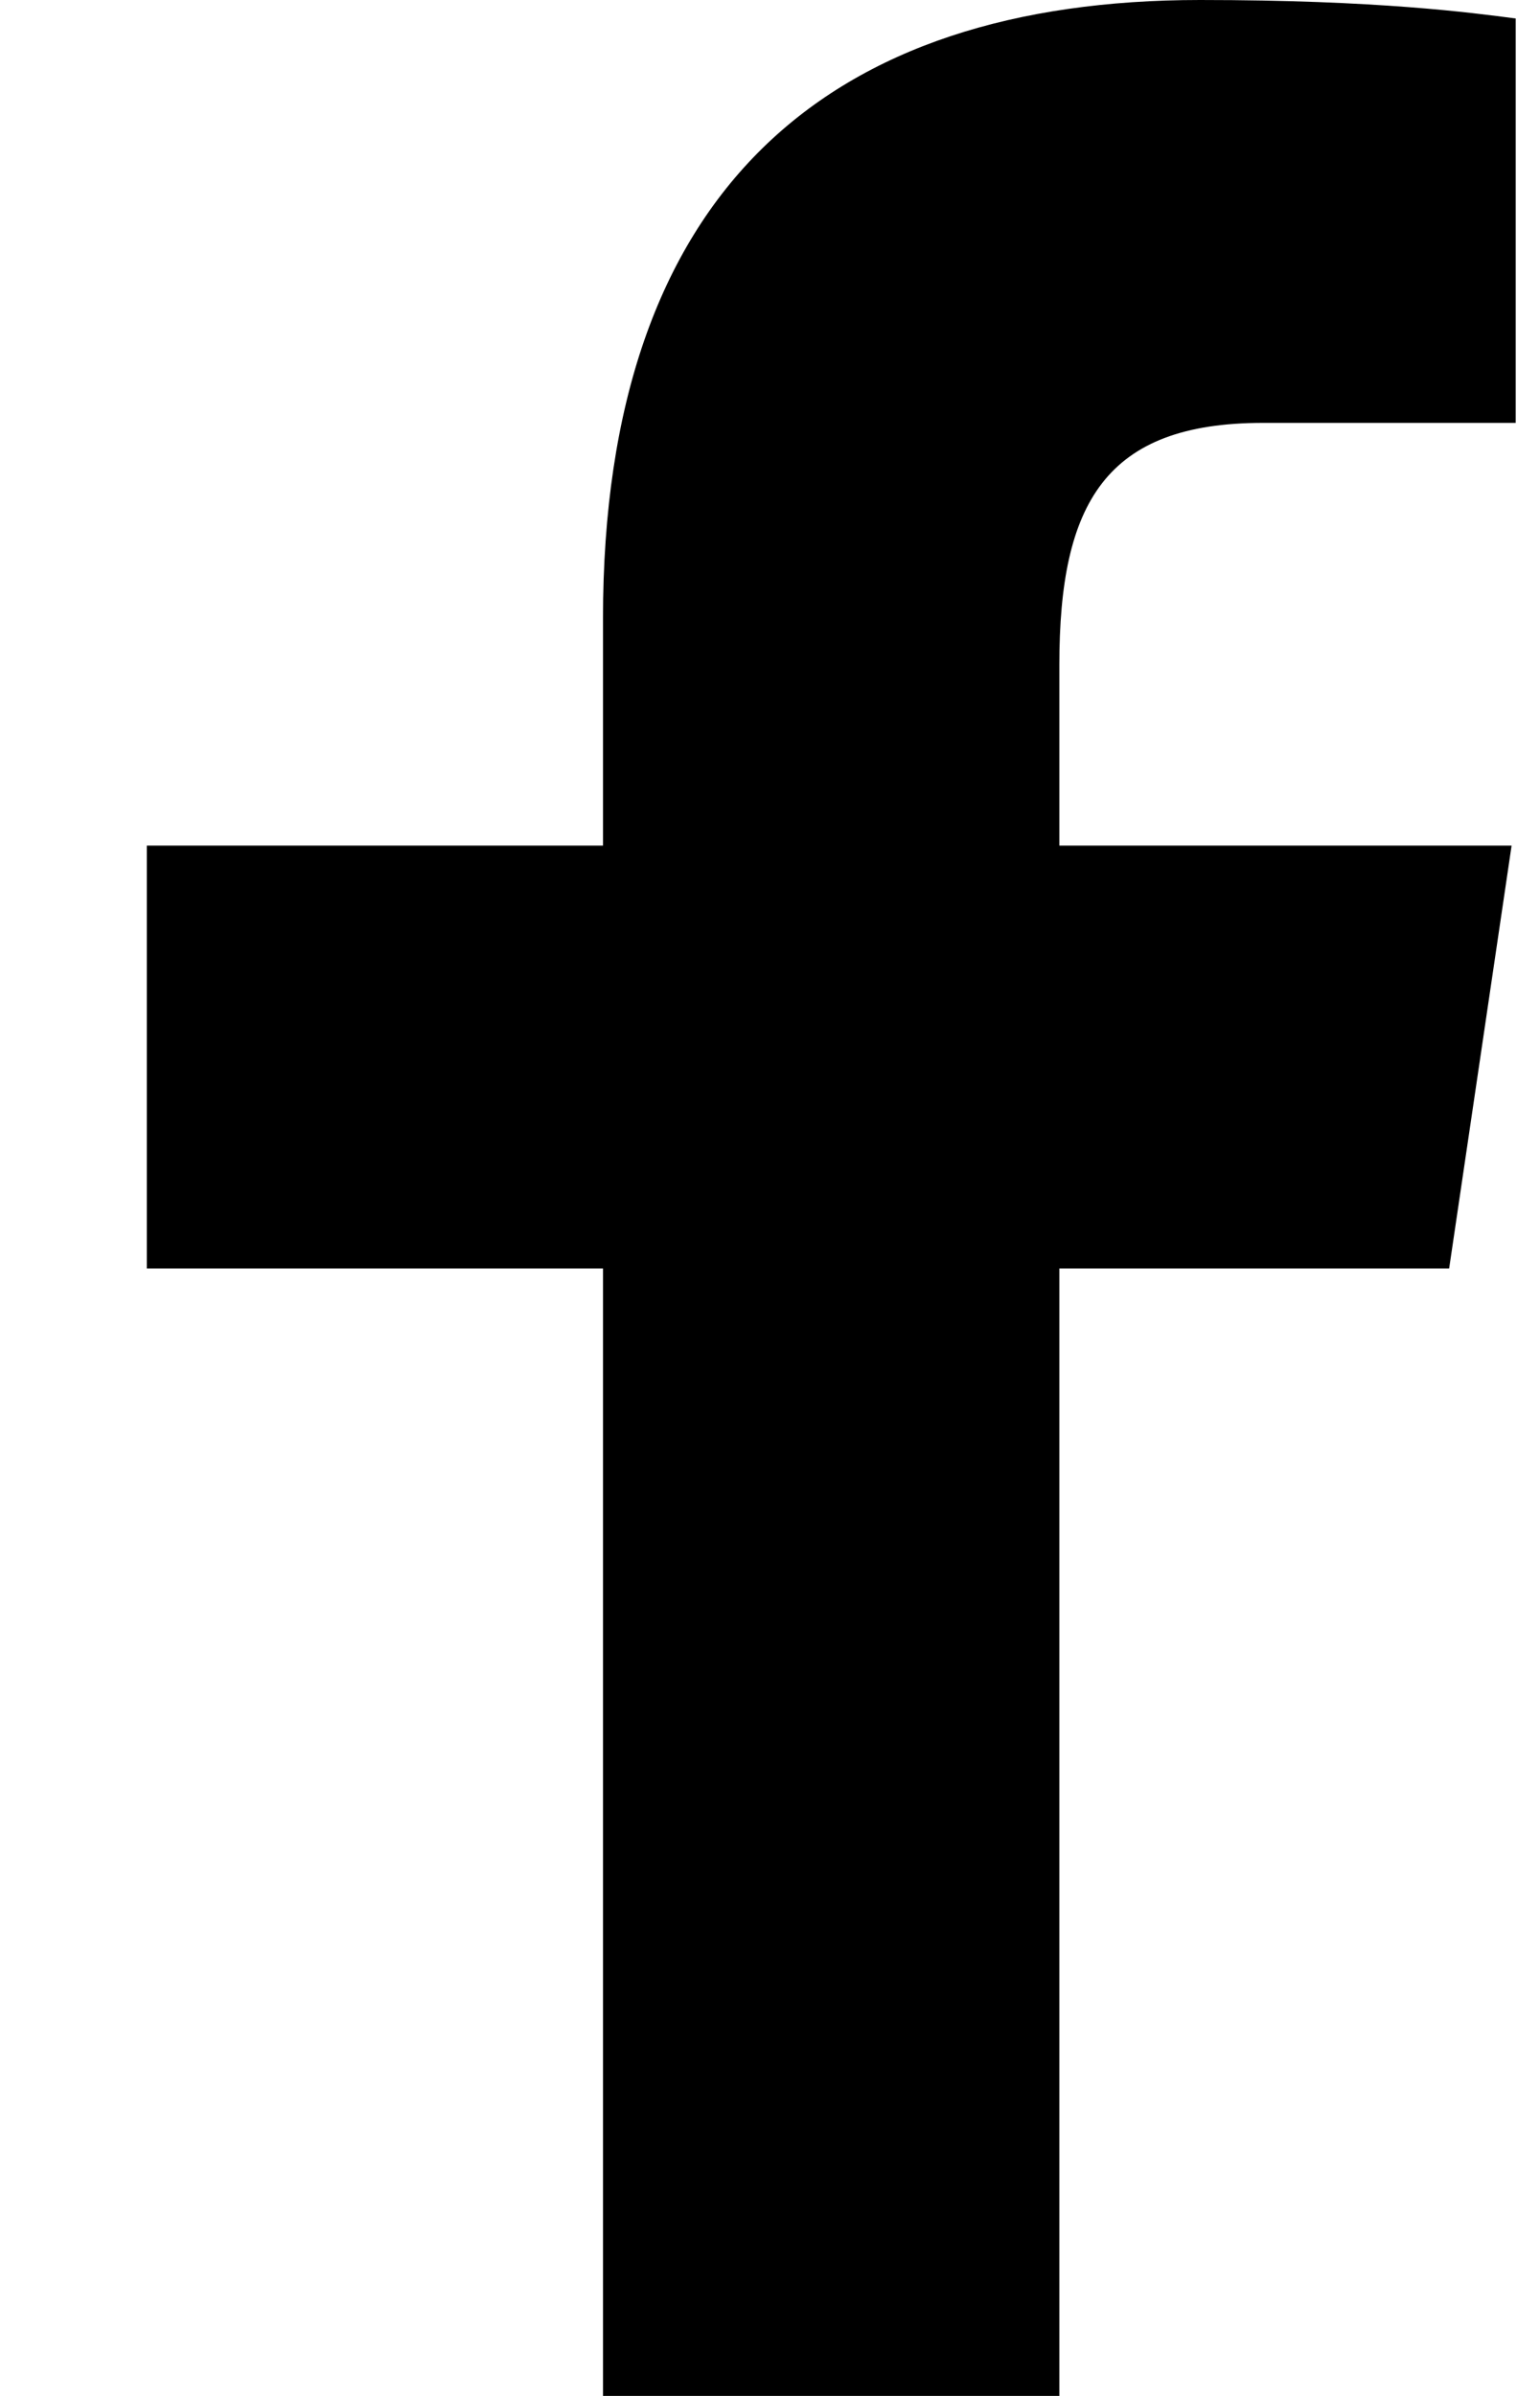 <svg width="9" height="14" viewBox="0 0 9 14" fill="none" xmlns="http://www.w3.org/2000/svg">
<path fill-rule="evenodd" clip-rule="evenodd" d="M3.524 14V7.412H0.858V4.941H3.524V3.614C3.524 1.103 4.848 0 7.013 0C8.05 0 8.598 0.074 8.858 0.108V2.471H7.381C6.462 2.471 6.191 2.938 6.191 3.885V4.941H8.834L8.469 7.412H6.191V14H3.524Z" fill="black"/>
</svg>

